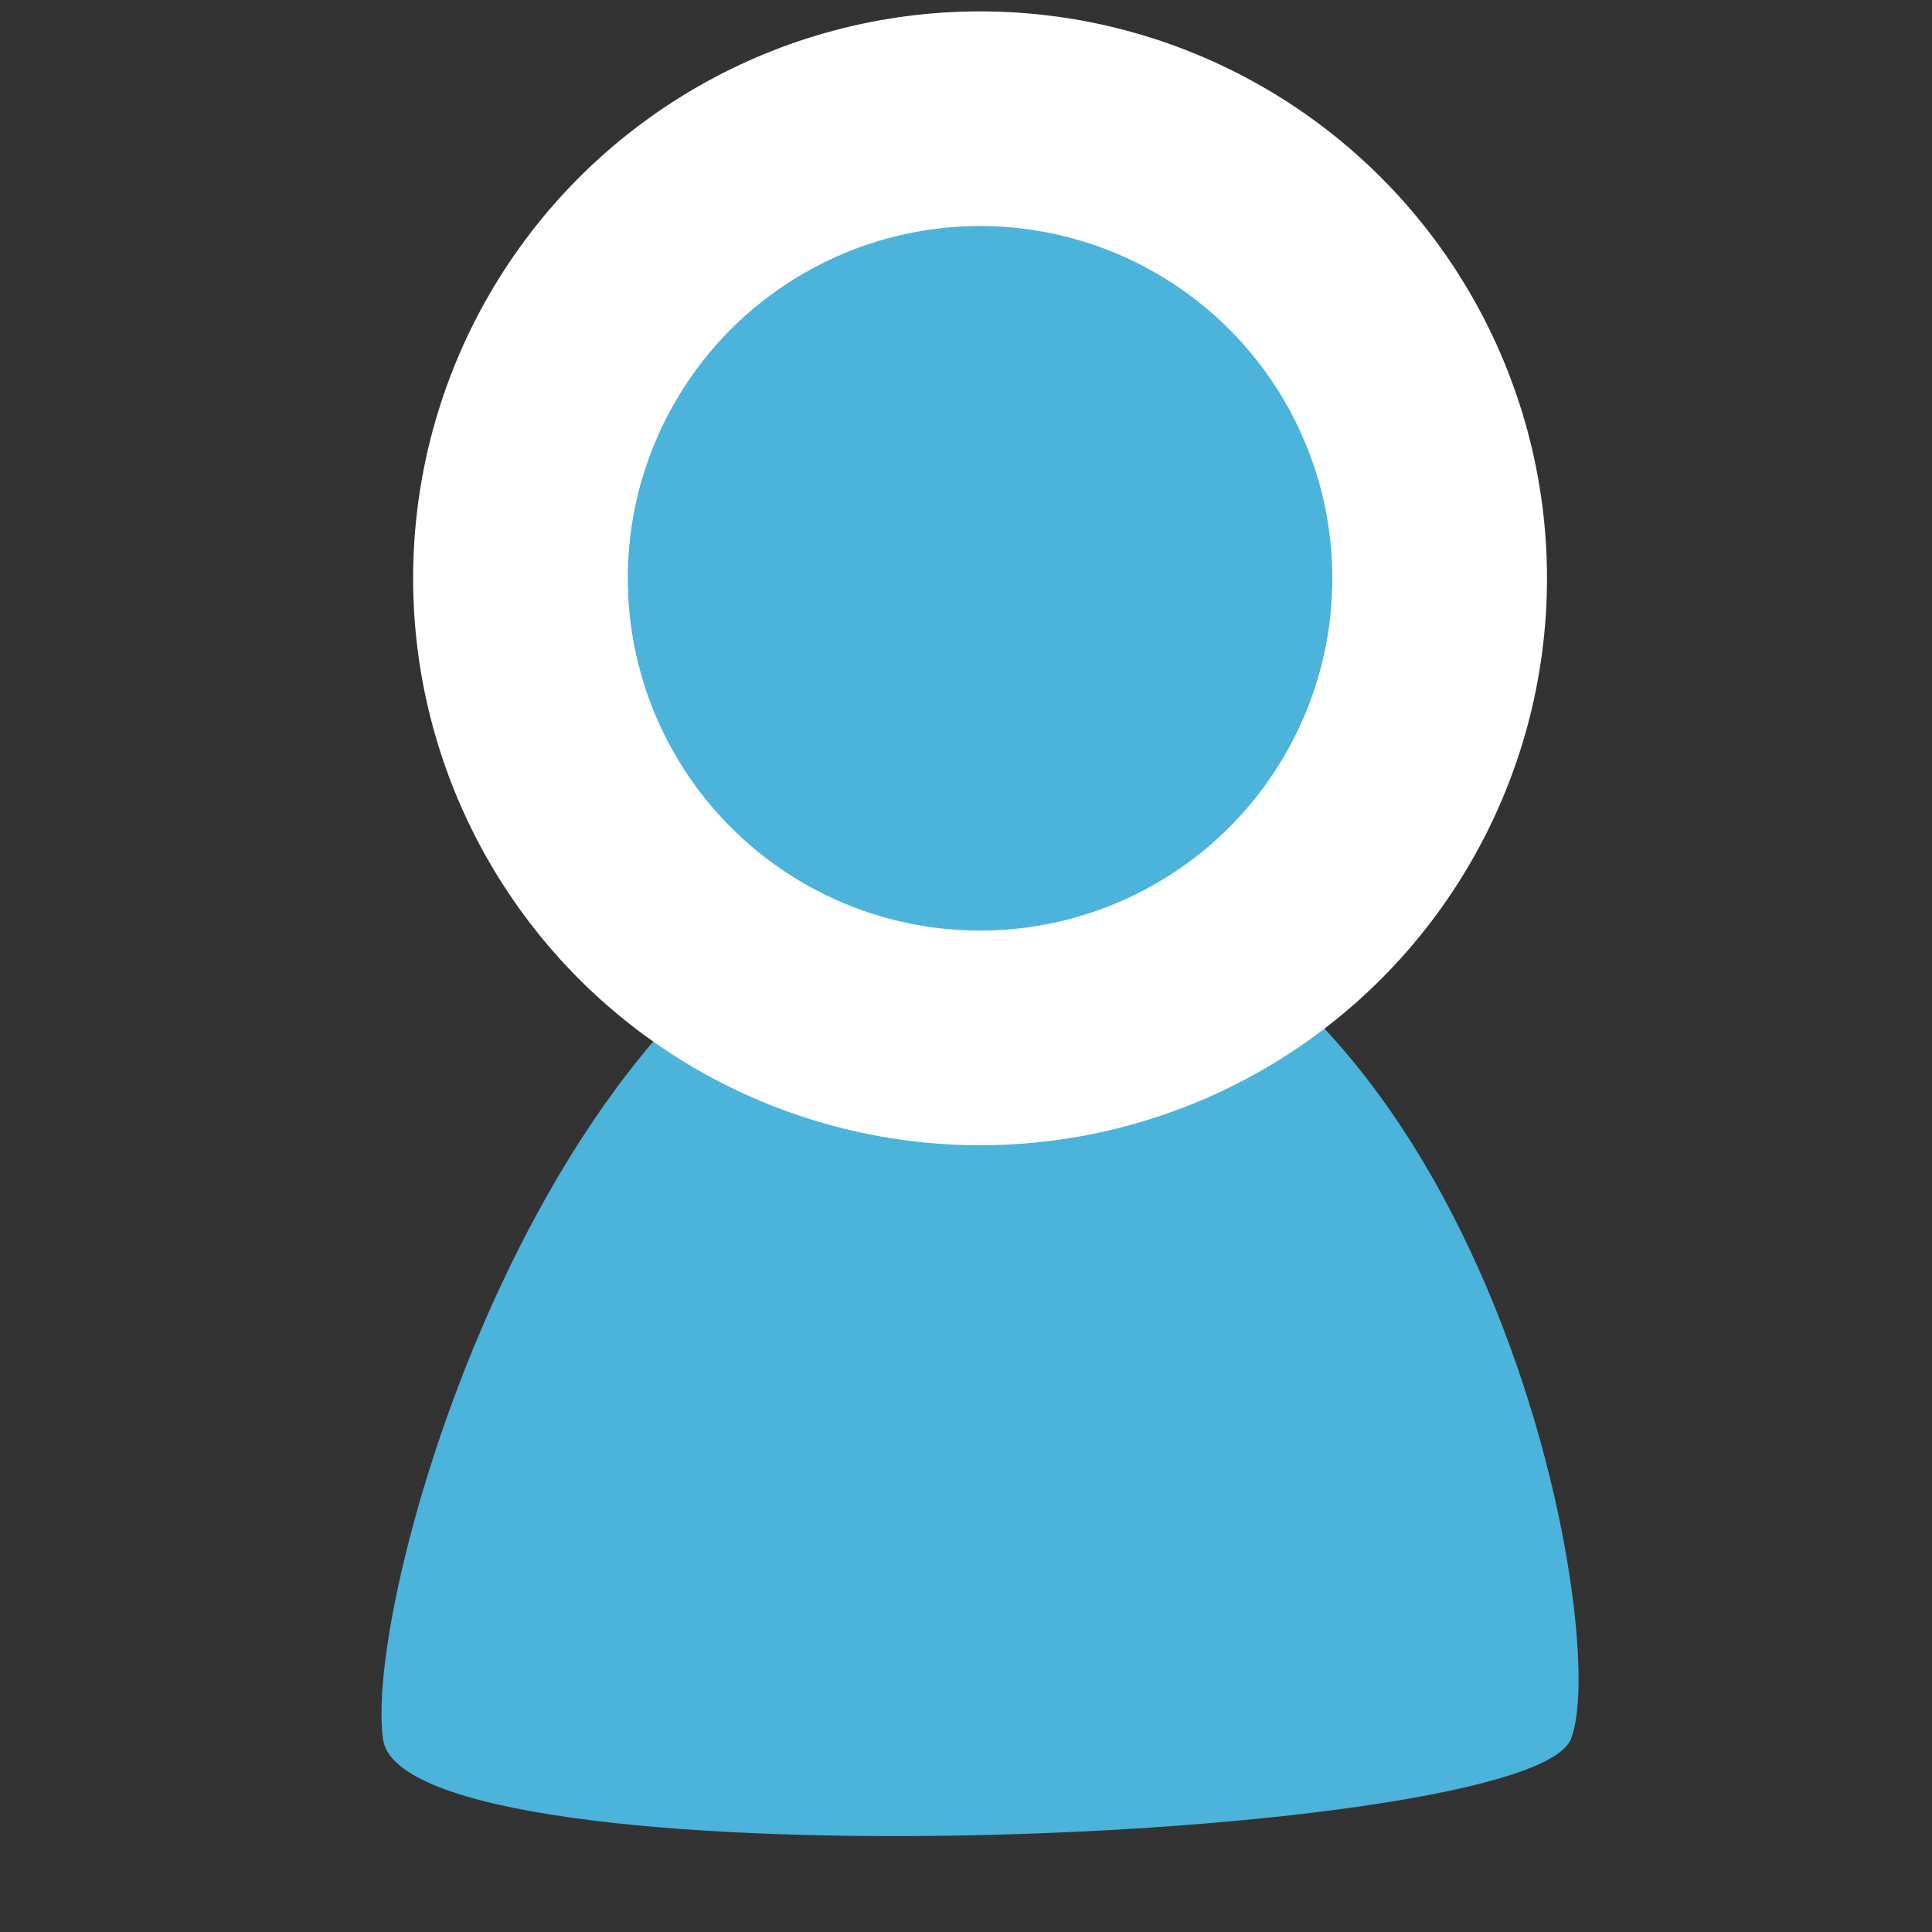 <?xml version="1.0" encoding="utf-8"?>
<!-- Generator: Adobe Illustrator 16.0.3, SVG Export Plug-In . SVG Version: 6.00 Build 0)  -->
<!DOCTYPE svg PUBLIC "-//W3C//DTD SVG 1.1//EN" "http://www.w3.org/Graphics/SVG/1.1/DTD/svg11.dtd">
<svg version="1.1" id="Layer_1" xmlns="http://www.w3.org/2000/svg" xmlns:xlink="http://www.w3.org/1999/xlink" x="0px" y="0px"
	 width="18px" height="18px" viewBox="0 0 18 18" enable-background="new 0 0 18 18" xml:space="preserve">
<rect x="0" y="0" width="18" height="18" fill="#333333" stroke="none"/>
<path fill="#4CB3DB" d="M24.338-327.488c0,1.315-1.055,2.383-2.37,2.383H-0.957c-1.315,0-2.4-1.067-2.4-2.383v-2.161
	c0-1.314,1.085-2.38,2.4-2.38h22.925c1.315,0,2.37,1.066,2.37,2.38V-327.488z"/>
<path fill="#FFFFFF" d="M14.863-328.45c0,0.823-0.667,1.488-1.488,1.488H0.274c-0.822,0-1.489-0.666-1.489-1.488l0,0
	c0-0.821,0.667-1.489,1.489-1.489h13.101C14.196-329.939,14.863-329.271,14.863-328.45L14.863-328.45z"/>
<path fill="#FFFFFF" d="M22.463-328.257c0,0.933-0.869,1.854-1.801,1.854h-0.086c-0.932,0-1.72-0.92-1.72-1.854v-0.083
	c0-0.933,0.788-1.669,1.72-1.669h0.086c0.932,0,1.801,0.736,1.801,1.669V-328.257z"/>
<path fill="#FFFFFF" d="M17.975-328.549c0,0.439-0.355,0.792-0.795,0.792l0,0c-0.438,0-0.794-0.354-0.794-0.792l0,0
	c0-0.438,0.356-0.793,0.794-0.793l0,0C17.619-329.343,17.975-328.988,17.975-328.549L17.975-328.549z"/>
<path fill="#4CB3DB" d="M24.338-319.8c0,1.315-1.074,2.484-2.39,2.484H-0.976c-1.316,0-2.382-1.168-2.382-2.484v-2.161
	c0-1.314,1.066-2.423,2.382-2.423h22.924c1.315,0,2.39,1.109,2.39,2.423V-319.8L24.338-319.8z"/>
<path fill="#FFFFFF" d="M14.555-320.762c0,0.823-0.666,1.488-1.487,1.488H-0.034c-0.822,0-1.489-0.666-1.489-1.488l0,0
	c0-0.821,0.667-1.489,1.489-1.489h13.101C13.889-322.251,14.555-321.583,14.555-320.762L14.555-320.762z"/>
<path fill="#FFFFFF" d="M22.174-320.569c0,0.933-0.888,1.667-1.82,1.667h-0.085c-0.932,0-1.7-0.733-1.7-1.667v-0.083
	c0-0.933,0.769-1.712,1.7-1.712h0.085c0.933,0,1.82,0.779,1.82,1.712V-320.569z"/>
<path fill="#FFFFFF" d="M17.668-320.861c0,0.438-0.356,0.792-0.795,0.792l0,0c-0.439,0-0.795-0.354-0.795-0.792l0,0
	c0-0.438,0.355-0.793,0.795-0.793l0,0C17.312-321.655,17.668-321.3,17.668-320.861L17.668-320.861z"/>
<path fill="#4CB3DB" d="M24.338-312.266c0,1.315-1.055,2.307-2.37,2.307H-0.957c-1.315,0-2.4-0.992-2.4-2.307v-2.161
	c0-1.314,1.085-2.312,2.4-2.312h22.925c1.315,0,2.37,0.998,2.37,2.312V-312.266z"/>
<path fill="#FFFFFF" d="M14.863-313.228c0,0.822-0.667,1.488-1.488,1.488H0.274c-0.822,0-1.489-0.666-1.489-1.488l0,0
	c0-0.821,0.667-1.489,1.489-1.489h13.101C14.196-314.717,14.863-314.049,14.863-313.228L14.863-313.228z"/>
<path fill="#FFFFFF" d="M22.463-313.035c0,0.934-0.869,1.778-1.801,1.778h-0.086c-0.932,0-1.72-0.845-1.72-1.778v-0.083
	c0-0.933,0.788-1.601,1.72-1.601h0.086c0.932,0,1.801,0.668,1.801,1.601V-313.035z"/>
<path fill="#FFFFFF" d="M17.975-313.328c0,0.439-0.355,0.793-0.795,0.793l0,0c-0.438,0-0.794-0.354-0.794-0.793l0,0
	c0-0.438,0.356-0.793,0.794-0.793l0,0C17.619-314.121,17.975-313.766,17.975-313.328L17.975-313.328z"/>
<path fill="#4CB3DB" d="M23.338-326.488c0,1.315-1.055,2.383-2.37,2.383H-1.957c-1.315,0-2.4-1.067-2.4-2.383v-2.161
	c0-1.314,1.085-2.38,2.4-2.38h22.925c1.315,0,2.37,1.066,2.37,2.38V-326.488z"/>
<path fill="#FFFFFF" d="M13.863-327.45c0,0.823-0.667,1.488-1.488,1.488H-0.726c-0.822,0-1.489-0.666-1.489-1.488l0,0
	c0-0.821,0.667-1.489,1.489-1.489h13.101C13.196-328.939,13.863-328.271,13.863-327.45L13.863-327.45z"/>
<path fill="#FFFFFF" d="M21.463-327.257c0,0.933-0.869,1.854-1.801,1.854h-0.086c-0.932,0-1.72-0.92-1.72-1.854v-0.083
	c0-0.933,0.788-1.669,1.72-1.669h0.086c0.932,0,1.801,0.736,1.801,1.669V-327.257z"/>
<path fill="#FFFFFF" d="M16.975-327.549c0,0.439-0.355,0.792-0.795,0.792l0,0c-0.438,0-0.794-0.354-0.794-0.792l0,0
	c0-0.438,0.356-0.793,0.794-0.793l0,0C16.619-328.343,16.975-327.988,16.975-327.549L16.975-327.549z"/>
<path fill="#4CB3DB" d="M23.338-318.8c0,1.315-1.074,2.484-2.39,2.484H-1.976c-1.316,0-2.382-1.168-2.382-2.484v-2.161
	c0-1.314,1.066-2.423,2.382-2.423h22.924c1.315,0,2.39,1.109,2.39,2.423V-318.8L23.338-318.8z"/>
<path fill="#FFFFFF" d="M13.555-319.762c0,0.823-0.666,1.488-1.487,1.488H-1.034c-0.822,0-1.489-0.666-1.489-1.488l0,0
	c0-0.821,0.667-1.489,1.489-1.489h13.101C12.889-321.251,13.555-320.583,13.555-319.762L13.555-319.762z"/>
<path fill="#FFFFFF" d="M21.174-319.569c0,0.933-0.888,1.667-1.82,1.667h-0.085c-0.932,0-1.7-0.733-1.7-1.667v-0.083
	c0-0.933,0.769-1.712,1.7-1.712h0.085c0.933,0,1.82,0.779,1.82,1.712V-319.569z"/>
<path fill="#FFFFFF" d="M16.668-319.861c0,0.438-0.356,0.792-0.795,0.792l0,0c-0.439,0-0.795-0.354-0.795-0.792l0,0
	c0-0.438,0.355-0.793,0.795-0.793l0,0C16.312-320.655,16.668-320.3,16.668-319.861L16.668-319.861z"/>
<path fill="#4CB3DB" d="M23.338-311.266c0,1.315-1.055,2.307-2.37,2.307H-1.957c-1.315,0-2.4-0.992-2.4-2.307v-2.161
	c0-1.314,1.085-2.312,2.4-2.312h22.925c1.315,0,2.37,0.998,2.37,2.312V-311.266z"/>
<path fill="#FFFFFF" d="M13.863-312.228c0,0.822-0.667,1.488-1.488,1.488H-0.726c-0.822,0-1.489-0.666-1.489-1.488l0,0
	c0-0.821,0.667-1.489,1.489-1.489h13.101C13.196-313.717,13.863-313.049,13.863-312.228L13.863-312.228z"/>
<path fill="#FFFFFF" d="M21.463-312.035c0,0.934-0.869,1.778-1.801,1.778h-0.086c-0.932,0-1.72-0.845-1.72-1.778v-0.083
	c0-0.933,0.788-1.601,1.72-1.601h0.086c0.932,0,1.801,0.668,1.801,1.601V-312.035z"/>
<path fill="#FFFFFF" d="M16.975-312.328c0,0.439-0.355,0.793-0.795,0.793l0,0c-0.438,0-0.794-0.354-0.794-0.793l0,0
	c0-0.438,0.356-0.793,0.794-0.793l0,0C16.619-313.121,16.975-312.766,16.975-312.328L16.975-312.328z"/>
<path fill="#4CB3DB" d="M23.338-326.488c0,1.315-1.055,2.383-2.37,2.383H-1.957c-1.315,0-2.4-1.067-2.4-2.383v-2.161
	c0-1.314,1.085-2.38,2.4-2.38h22.925c1.315,0,2.37,1.066,2.37,2.38V-326.488z"/>
<path fill="#FFFFFF" d="M13.863-327.45c0,0.823-0.667,1.488-1.488,1.488H-0.726c-0.822,0-1.489-0.666-1.489-1.488l0,0
	c0-0.821,0.667-1.489,1.489-1.489h13.101C13.196-328.939,13.863-328.271,13.863-327.45L13.863-327.45z"/>
<path fill="#FFFFFF" d="M21.463-327.257c0,0.933-0.869,1.854-1.801,1.854h-0.086c-0.932,0-1.72-0.92-1.72-1.854v-0.083
	c0-0.933,0.788-1.669,1.72-1.669h0.086c0.932,0,1.801,0.736,1.801,1.669V-327.257z"/>
<path fill="#FFFFFF" d="M16.975-327.549c0,0.439-0.355,0.792-0.795,0.792l0,0c-0.438,0-0.794-0.354-0.794-0.792l0,0
	c0-0.438,0.356-0.793,0.794-0.793l0,0C16.619-328.343,16.975-327.988,16.975-327.549L16.975-327.549z"/>
<path fill="#4CB3DB" d="M23.338-318.8c0,1.315-1.074,2.484-2.39,2.484H-1.976c-1.316,0-2.382-1.168-2.382-2.484v-2.161
	c0-1.314,1.066-2.423,2.382-2.423h22.924c1.315,0,2.39,1.109,2.39,2.423V-318.8L23.338-318.8z"/>
<path fill="#FFFFFF" d="M13.555-319.762c0,0.823-0.666,1.488-1.487,1.488H-1.034c-0.822,0-1.489-0.666-1.489-1.488l0,0
	c0-0.821,0.667-1.489,1.489-1.489h13.101C12.889-321.251,13.555-320.583,13.555-319.762L13.555-319.762z"/>
<path fill="#FFFFFF" d="M21.174-319.569c0,0.933-0.888,1.667-1.82,1.667h-0.085c-0.932,0-1.7-0.733-1.7-1.667v-0.083
	c0-0.933,0.769-1.712,1.7-1.712h0.085c0.933,0,1.82,0.779,1.82,1.712V-319.569z"/>
<path fill="#FFFFFF" d="M16.668-319.861c0,0.438-0.356,0.792-0.795,0.792l0,0c-0.439,0-0.795-0.354-0.795-0.792l0,0
	c0-0.438,0.355-0.793,0.795-0.793l0,0C16.312-320.655,16.668-320.3,16.668-319.861L16.668-319.861z"/>
<path fill="#4CB3DB" d="M23.338-311.266c0,1.315-1.055,2.307-2.37,2.307H-1.957c-1.315,0-2.4-0.992-2.4-2.307v-2.161
	c0-1.314,1.085-2.312,2.4-2.312h22.925c1.315,0,2.37,0.998,2.37,2.312V-311.266z"/>
<path fill="#FFFFFF" d="M13.863-312.228c0,0.822-0.667,1.488-1.488,1.488H-0.726c-0.822,0-1.489-0.666-1.489-1.488l0,0
	c0-0.821,0.667-1.489,1.489-1.489h13.101C13.196-313.717,13.863-313.049,13.863-312.228L13.863-312.228z"/>
<path fill="#FFFFFF" d="M21.463-312.035c0,0.934-0.869,1.778-1.801,1.778h-0.086c-0.932,0-1.72-0.845-1.72-1.778v-0.083
	c0-0.933,0.788-1.601,1.72-1.601h0.086c0.932,0,1.801,0.668,1.801,1.601V-312.035z"/>
<path fill="#FFFFFF" d="M16.975-312.328c0,0.439-0.355,0.793-0.795,0.793l0,0c-0.438,0-0.794-0.354-0.794-0.793l0,0
	c0-0.438,0.356-0.793,0.794-0.793l0,0C16.619-313.121,16.975-312.766,16.975-312.328L16.975-312.328z"/>
<path fill="#4CB3DB" d="M23.338-326.488c0,1.315-1.055,2.383-2.37,2.383H-1.957c-1.315,0-2.4-1.067-2.4-2.383v-2.161
	c0-1.314,1.085-2.38,2.4-2.38h22.925c1.315,0,2.37,1.066,2.37,2.38V-326.488z"/>
<path fill="#FFFFFF" d="M13.863-327.45c0,0.823-0.667,1.488-1.488,1.488H-0.726c-0.822,0-1.489-0.666-1.489-1.488l0,0
	c0-0.821,0.667-1.489,1.489-1.489h13.101C13.196-328.939,13.863-328.271,13.863-327.45L13.863-327.45z"/>
<path fill="#FFFFFF" d="M21.463-327.257c0,0.933-0.869,1.854-1.801,1.854h-0.086c-0.932,0-1.72-0.92-1.72-1.854v-0.083
	c0-0.933,0.788-1.669,1.72-1.669h0.086c0.932,0,1.801,0.736,1.801,1.669V-327.257z"/>
<path fill="#FFFFFF" d="M16.975-327.549c0,0.439-0.355,0.792-0.795,0.792l0,0c-0.438,0-0.794-0.354-0.794-0.792l0,0
	c0-0.438,0.356-0.793,0.794-0.793l0,0C16.619-328.343,16.975-327.988,16.975-327.549L16.975-327.549z"/>
<path fill="#4CB3DB" d="M23.338-318.8c0,1.315-1.074,2.484-2.39,2.484H-1.976c-1.316,0-2.382-1.168-2.382-2.484v-2.161
	c0-1.314,1.066-2.423,2.382-2.423h22.924c1.315,0,2.39,1.109,2.39,2.423V-318.8L23.338-318.8z"/>
<path fill="#FFFFFF" d="M13.555-319.762c0,0.823-0.666,1.488-1.487,1.488H-1.034c-0.822,0-1.489-0.666-1.489-1.488l0,0
	c0-0.821,0.667-1.489,1.489-1.489h13.101C12.889-321.251,13.555-320.583,13.555-319.762L13.555-319.762z"/>
<path fill="#FFFFFF" d="M21.174-319.569c0,0.933-0.888,1.667-1.82,1.667h-0.085c-0.932,0-1.7-0.733-1.7-1.667v-0.083
	c0-0.933,0.769-1.712,1.7-1.712h0.085c0.933,0,1.82,0.779,1.82,1.712V-319.569z"/>
<path fill="#FFFFFF" d="M16.668-319.861c0,0.438-0.356,0.792-0.795,0.792l0,0c-0.439,0-0.795-0.354-0.795-0.792l0,0
	c0-0.438,0.355-0.793,0.795-0.793l0,0C16.312-320.655,16.668-320.3,16.668-319.861L16.668-319.861z"/>
<path fill="#4CB3DB" d="M23.338-311.266c0,1.315-1.055,2.307-2.37,2.307H-1.957c-1.315,0-2.4-0.992-2.4-2.307v-2.161
	c0-1.314,1.085-2.312,2.4-2.312h22.925c1.315,0,2.37,0.998,2.37,2.312V-311.266z"/>
<path fill="#FFFFFF" d="M13.863-312.228c0,0.822-0.667,1.488-1.488,1.488H-0.726c-0.822,0-1.489-0.666-1.489-1.488l0,0
	c0-0.821,0.667-1.489,1.489-1.489h13.101C13.196-313.717,13.863-313.049,13.863-312.228L13.863-312.228z"/>
<path fill="#FFFFFF" d="M21.463-312.035c0,0.934-0.869,1.778-1.801,1.778h-0.086c-0.932,0-1.72-0.845-1.72-1.778v-0.083
	c0-0.933,0.788-1.601,1.72-1.601h0.086c0.932,0,1.801,0.668,1.801,1.601V-312.035z"/>
<path fill="#FFFFFF" d="M16.975-312.328c0,0.439-0.355,0.793-0.795,0.793l0,0c-0.438,0-0.794-0.354-0.794-0.793l0,0
	c0-0.438,0.356-0.793,0.794-0.793l0,0C16.619-313.121,16.975-312.766,16.975-312.328L16.975-312.328z"/>
<path fill="#4CB3DB" d="M9.117,8.016c-3.826,0.141-5.755,6.788-5.548,8.19c0.207,1.402,10.651,0.981,11.065,0
	S13.771,8.227,9.117,8.016z"/>
<circle fill="#4CB3DB" stroke="#FFFFFF" stroke-width="2" stroke-miterlimit="10" cx="9.131" cy="5.388" r="4.282"/>
</svg>
